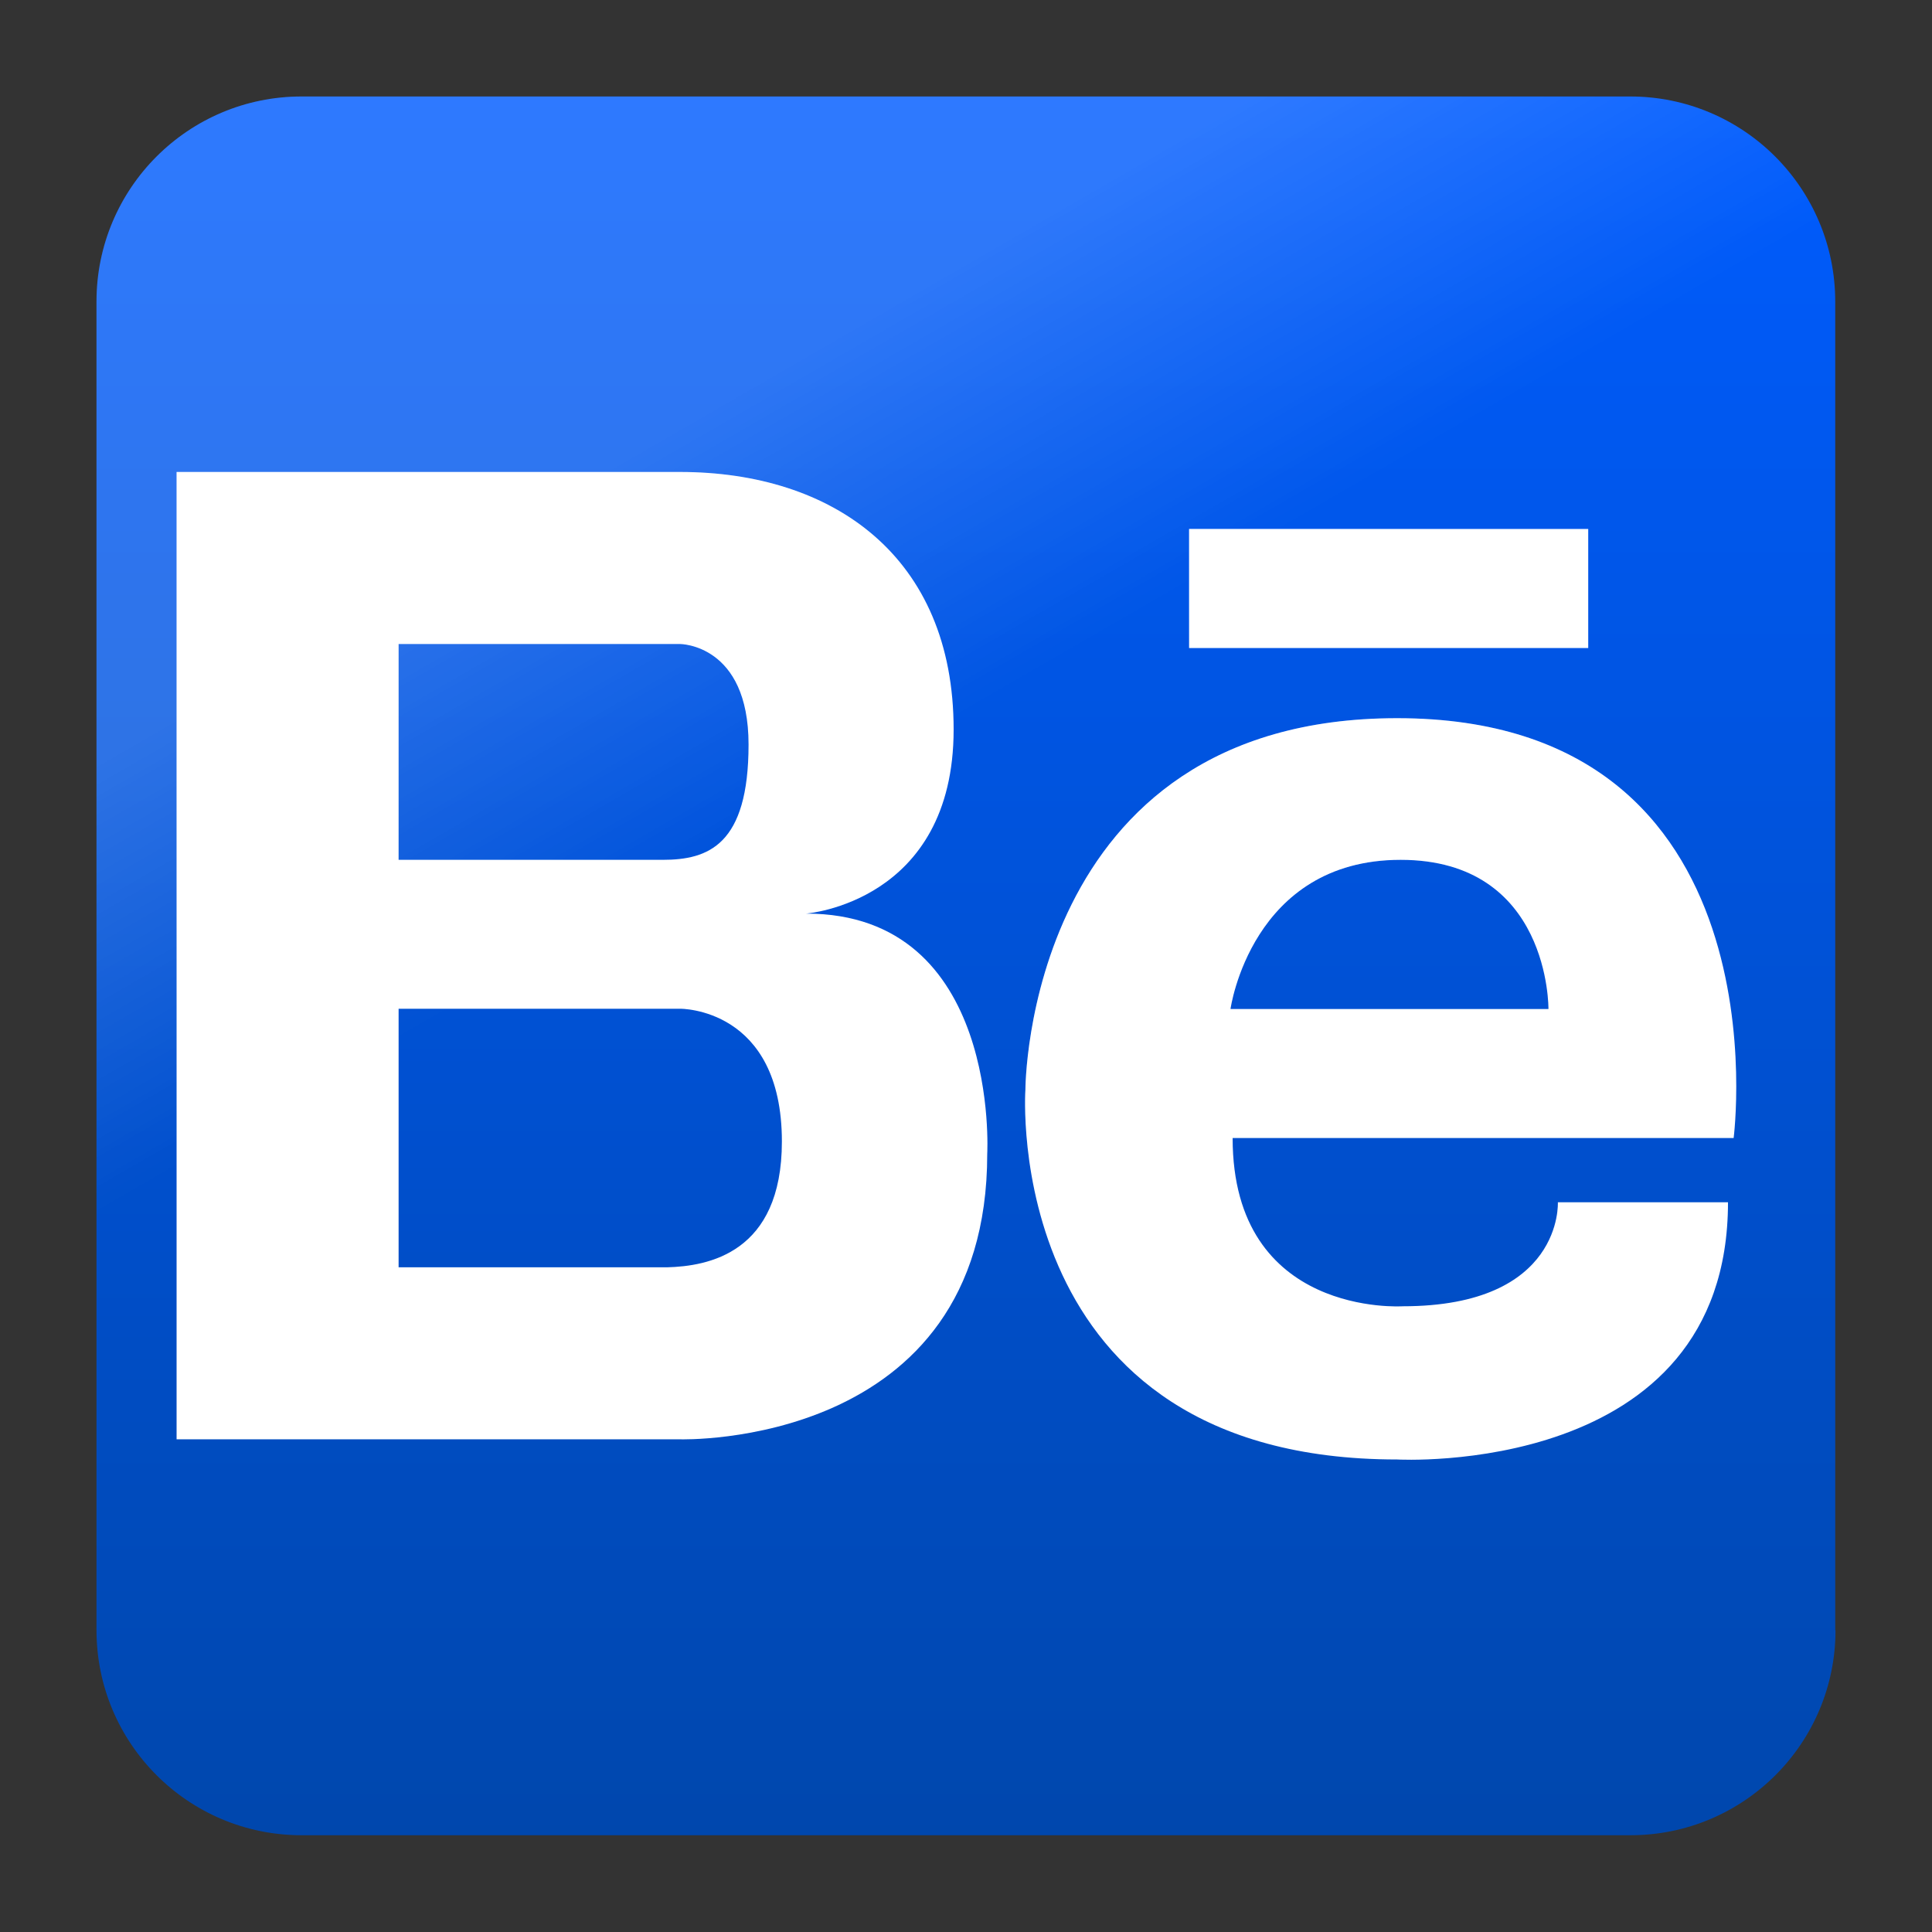 <?xml version="1.0" encoding="utf-8"?>
<!-- Generator: Adobe Illustrator 25.0.1, SVG Export Plug-In . SVG Version: 6.00 Build 0)  -->
<svg version="1.1" id="behance" xmlns="http://www.w3.org/2000/svg" xmlns:xlink="http://www.w3.org/1999/xlink" x="0px" y="0px"
	 viewBox="0 0 718.8 718.8" style="enable-background:new 0 0 718.8 718.8;" xml:space="preserve">
<rect x="0" y="0" width="718.8" height="718.8" fill="#333333" stroke="none"/>
<style type="text/css">
	.st0{fill:url(#SVGID_1_);}
	.st1{fill:#FFFFFF;}
	.st2{opacity:0.6;}
	.st3{fill:url(#SVGID_2_);}
	.st4{fill:url(#SVGID_3_);}
	.st5{fill:url(#SVGID_4_);}
	.st6{fill:url(#SVGID_5_);}
</style>
<g>
	<g>
		<linearGradient id="SVGID_1_" gradientUnits="userSpaceOnUse" x1="359.384" y1="35.903" x2="359.384" y2="682.858">
			<stop  offset="0" style="stop-color:#005CFF"/>
			<stop  offset="1" style="stop-color:#0047AD"/>
		</linearGradient>
		<path class="st0" d="M682.9,606.5c0,42.2-34.2,76.3-76.3,76.3H112.2c-42.2,0-76.3-34.2-76.3-76.3V112.2
			c0-42.2,34.2-76.3,76.3-76.3h494.3c42.2,0,76.3,34.2,76.3,76.3V606.5z"/>
		<g>
			<path class="st1" d="M299.9,339.9c0,0,54.9-4.1,54.9-68.5c0-64.4-44.9-95.8-101.8-95.8H148.2h-3.1H65.7v359.9h79.4h3.1H253
				c0,0,114.3,3.6,114.3-106.2C367.3,429.3,372.3,339.9,299.9,339.9z M148.2,239.6h91.3H253c0,0,25.5,0,25.5,37.4
				s-15,42.9-31.9,42.9h-98.3V239.6z M248.2,471.5h-99.9v-96.2H253c0,0,37.9-0.5,37.9,49.4C290.9,466.4,263.2,471.1,248.2,471.5z"/>
			<g>
				<path class="st1" d="M519.8,267.2c-138.4,0-138.3,138.3-138.3,138.3S372,543,519.8,543c0,0,123.1,7,123.1-95.7h-63.3
					c0,0,2.1,38.7-57.7,38.7c0,0-63.3,4.2-63.3-62.6H645C645,423.4,665.4,267.2,519.8,267.2z M576.1,375.4H457.8
					c0,0,7.7-55.5,63.3-55.5C576.8,319.9,576.1,375.4,576.1,375.4z"/>
				<rect x="442.4" y="196.8" class="st1" width="148.5" height="44.3"/>
			</g>
		</g>
	</g>
	<g class="st2">
		<linearGradient id="SVGID_2_" gradientUnits="userSpaceOnUse" x1="152.405" y1="0.885" x2="566.361" y2="717.878">
			<stop  offset="0.225" style="stop-color:#FFFFFF;stop-opacity:0.3"/>
			<stop  offset="0.401" style="stop-color:#FFFFFF;stop-opacity:0"/>
		</linearGradient>
		<path class="st3" d="M682.9,606.5c0,42.2-34.2,76.3-76.3,76.3H112.2c-42.2,0-76.3-34.2-76.3-76.3V112.2
			c0-42.2,34.2-76.3,76.3-76.3h494.3c42.2,0,76.3,34.2,76.3,76.3V606.5z"/>
		<g>
			<linearGradient id="SVGID_3_" gradientUnits="userSpaceOnUse" x1="81.906" y1="166.283" x2="293.973" y2="533.594">
				<stop  offset="0.225" style="stop-color:#FFFFFF;stop-opacity:0.3"/>
				<stop  offset="0.401" style="stop-color:#FFFFFF;stop-opacity:0"/>
			</linearGradient>
			<path class="st4" d="M299.9,339.9c0,0,54.9-4.1,54.9-68.5c0-64.4-44.9-95.8-101.8-95.8H148.2h-3.1H65.7v359.9h79.4h3.1H253
				c0,0,114.3,3.6,114.3-106.2C367.3,429.3,372.3,339.9,299.9,339.9z M148.2,239.6h91.3H253c0,0,25.5,0,25.5,37.4
				s-15,42.9-31.9,42.9h-98.3V239.6z M248.2,471.5h-99.9v-96.2H253c0,0,37.9-0.5,37.9,49.4C290.9,466.4,263.2,471.1,248.2,471.5z"/>
			<g>
				<linearGradient id="SVGID_4_" gradientUnits="userSpaceOnUse" x1="445.505" y1="285.216" x2="588.024" y2="532.065">
					<stop  offset="0.225" style="stop-color:#FFFFFF;stop-opacity:0.3"/>
					<stop  offset="0.401" style="stop-color:#FFFFFF;stop-opacity:0"/>
				</linearGradient>
				<path class="st5" d="M519.8,267.2c-138.4,0-138.3,138.3-138.3,138.3S372,543,519.8,543c0,0,123.1,7,123.1-95.7h-63.3
					c0,0,2.1,38.7-57.7,38.7c0,0-63.3,4.2-63.3-62.6H645C645,423.4,665.4,267.2,519.8,267.2z M576.1,375.4H457.8
					c0,0,7.7-55.5,63.3-55.5C576.8,319.9,576.1,375.4,576.1,375.4z"/>
				<linearGradient id="SVGID_5_" gradientUnits="userSpaceOnUse" x1="488.435" y1="170.219" x2="544.748" y2="267.755">
					<stop  offset="0.225" style="stop-color:#FFFFFF;stop-opacity:0.3"/>
					<stop  offset="0.401" style="stop-color:#FFFFFF;stop-opacity:0"/>
				</linearGradient>
				<rect x="442.4" y="196.8" class="st6" width="148.5" height="44.3"/>
			</g>
		</g>
	</g>
</g>
</svg>
